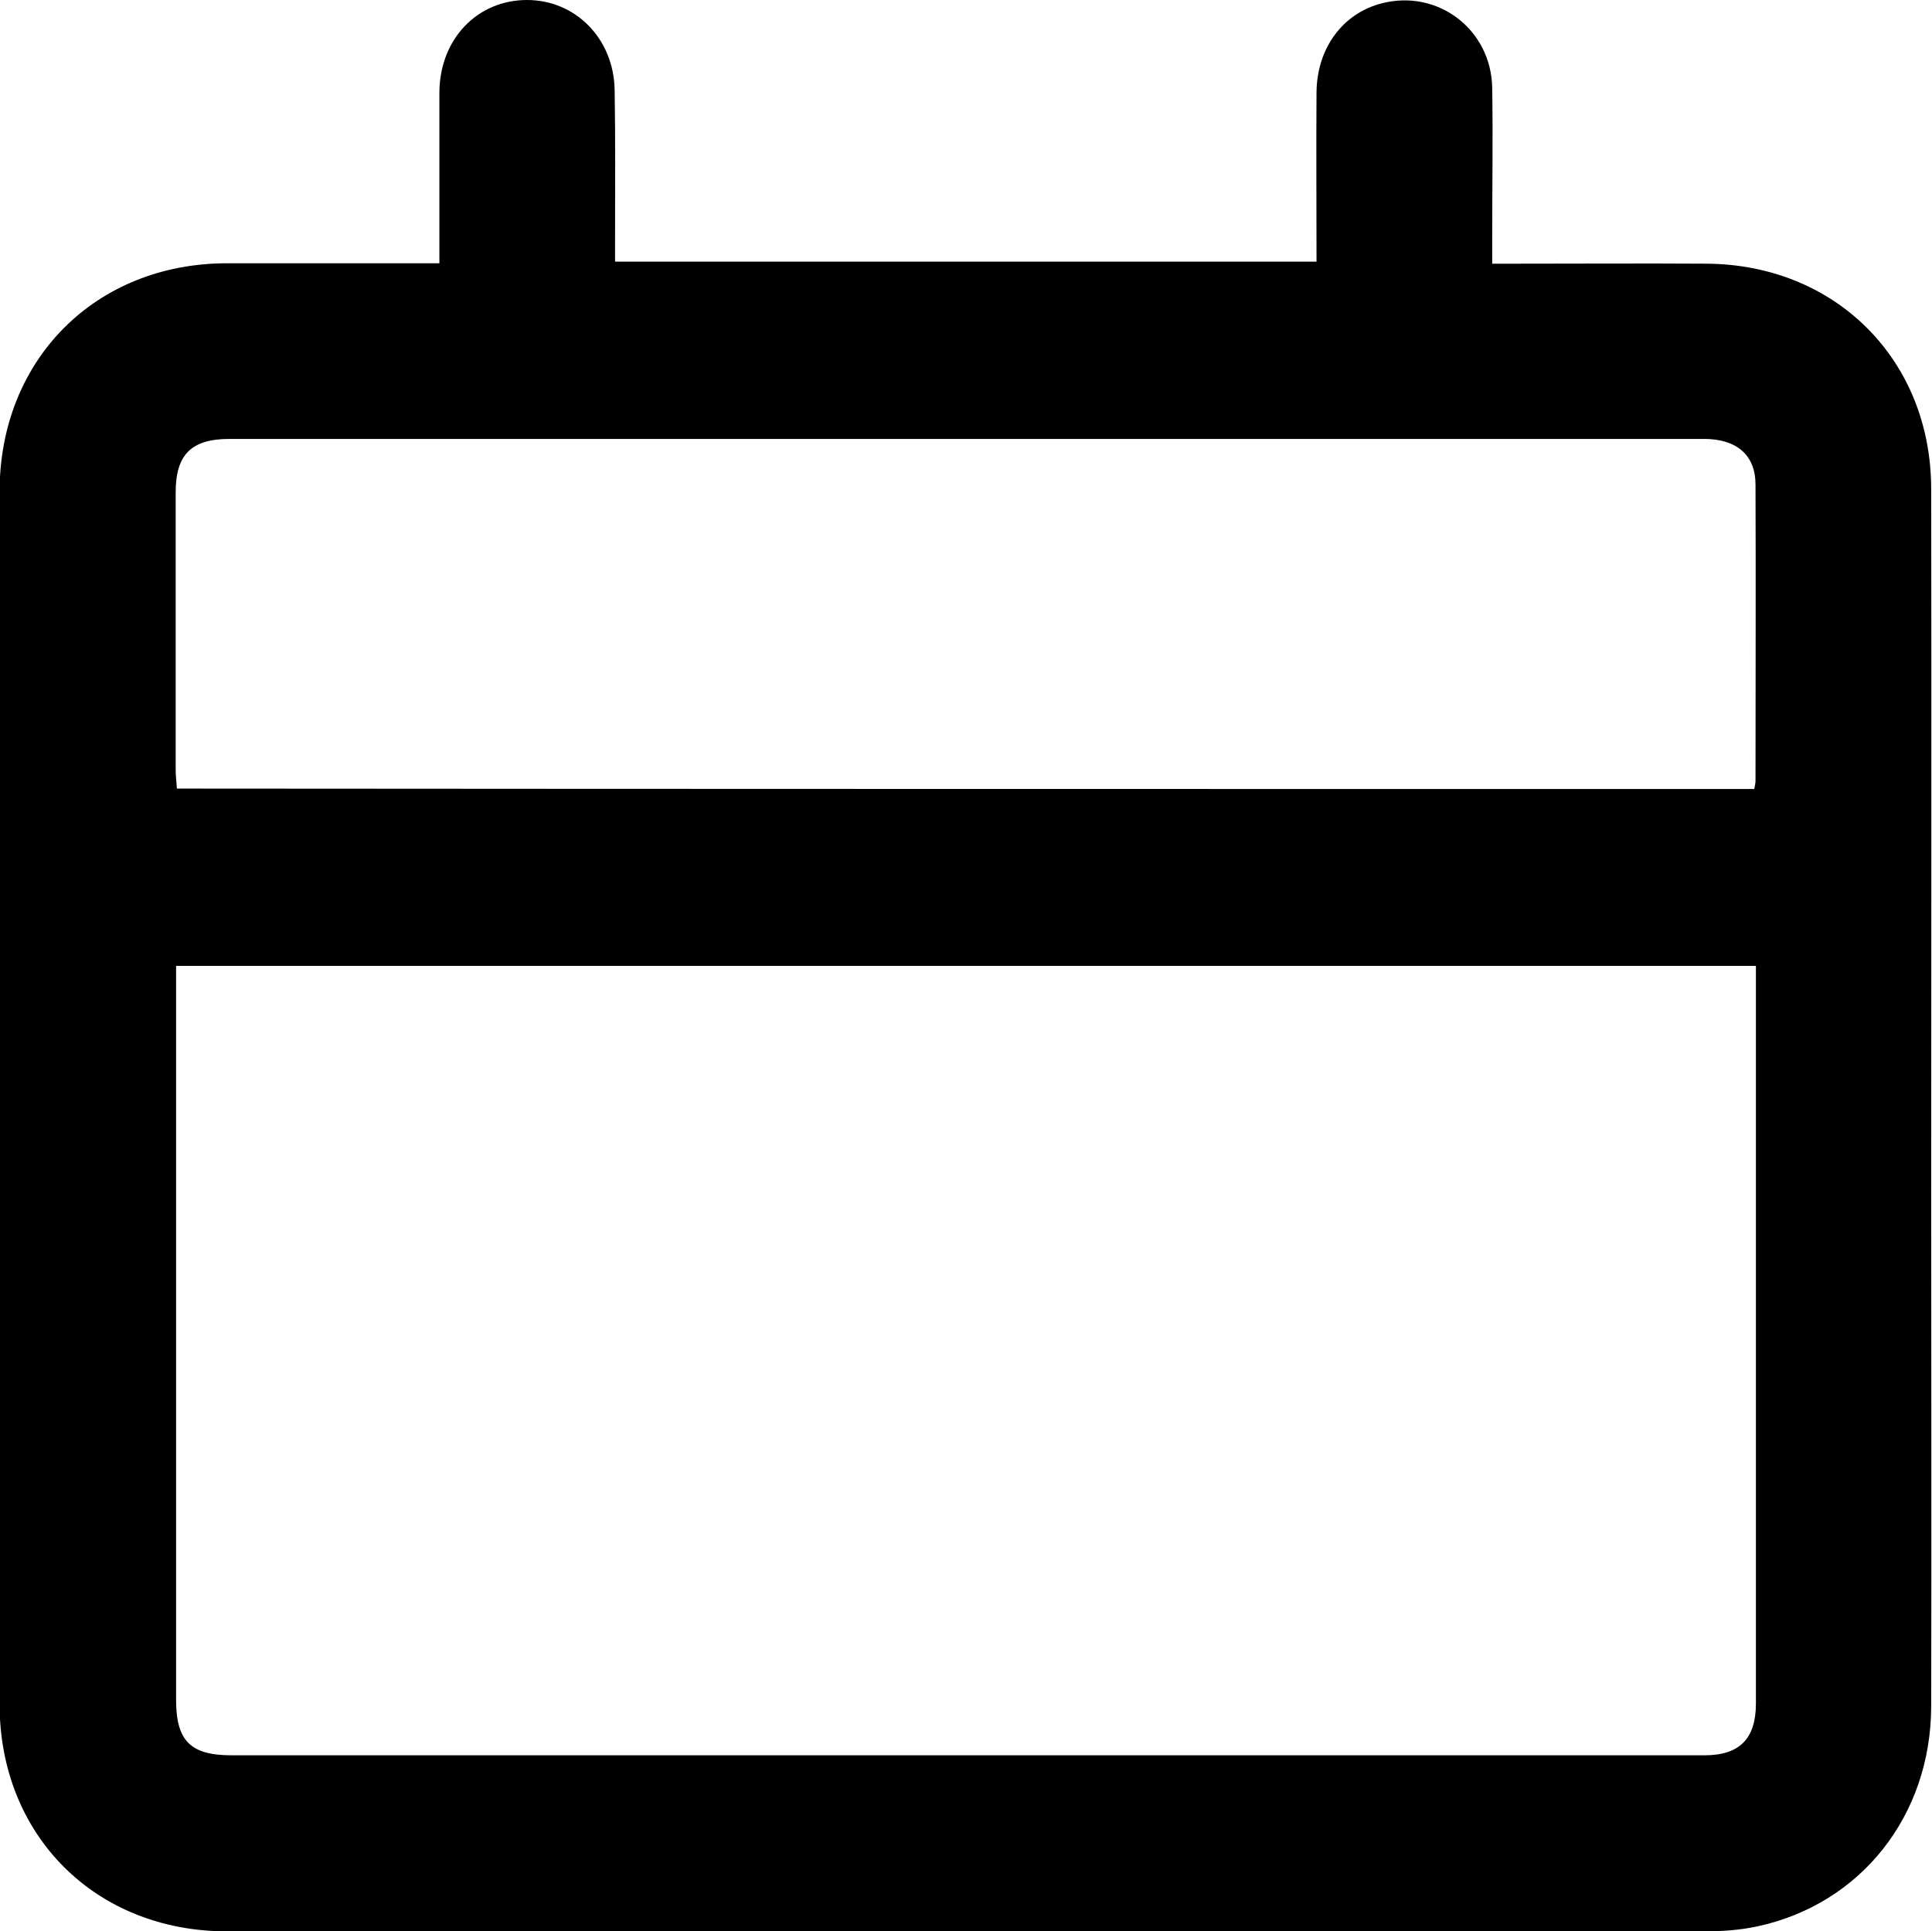 <?xml version="1.0" encoding="utf-8"?>
<!-- Generator: Adobe Illustrator 23.0.4, SVG Export Plug-In . SVG Version: 6.00 Build 0)  -->
<svg version="1.1" id="Layer_1" xmlns="http://www.w3.org/2000/svg" xmlns:xlink="http://www.w3.org/1999/xlink" x="0px" y="0px"
	 width="469.6px" height="469.5px" viewBox="0 0 469.6 469.5" enable-background="new 0 0 469.6 469.5" xml:space="preserve">
<g>
	<path d="M320,63.6c0-14-0.1-27.6,0-41.2c0.1-10.7,6.4-19.2,15.9-21.6c13.6-3.5,26.6,6.4,26.8,20.6c0.2,12,0,24,0,36
		c0,2,0,3.9,0,6.7c2.1,0,3.8,0,5.6,0c15.5,0,31-0.1,46.5,0c31.4,0.2,54.6,23.4,54.6,54.8c0.1,57,0,114,0,171c0,41.7,0.1,83.3,0,125
		c-0.1,26.5-17.1,48-42.3,53.4c-4.2,0.9-8.6,1.2-12.9,1.2c-119.7,0.1-239.3,0.1-359,0c-32,0-55.3-23.3-55.3-55.2
		c0-98.3,0-196.7,0-295C0,87.3,23.3,64,55.2,64c17,0,34,0,51.6,0c0-5.7,0-11.2,0-16.6c0-8.3,0-16.7,0-25C106.9,9.5,116,0,128.1,0
		c11.8,0,21.1,9.4,21.3,21.9c0.2,12.2,0.1,24.3,0.1,36.5c0,1.6,0,3.3,0,5.2C206.4,63.6,262.8,63.6,320,63.6z M42.8,234.8
		c0,1.9,0,3.4,0,4.9c0,57.8,0,115.7,0,173.5c0,10,3.5,13.5,13.5,13.5c119.3,0,238.6,0,358,0c8.5,0,12.5-4,12.5-12.6
		c0-58,0-116,0-174c0-1.7,0-3.5,0-5.3C298.5,234.8,171,234.8,42.8,234.8z M426.4,191.8c0.2-1,0.3-1.5,0.3-2c0-24,0.1-48,0-72
		c0-7.2-4.6-11.1-12.5-11.1c-119.5,0-238.9,0-358.4,0c-9.3,0-13.1,3.8-13.1,13c0,22.5,0,45,0,67.5c0,1.4,0.2,2.9,0.3,4.5
		C171,191.8,298.5,191.8,426.4,191.8z"/>
</g>
</svg>
